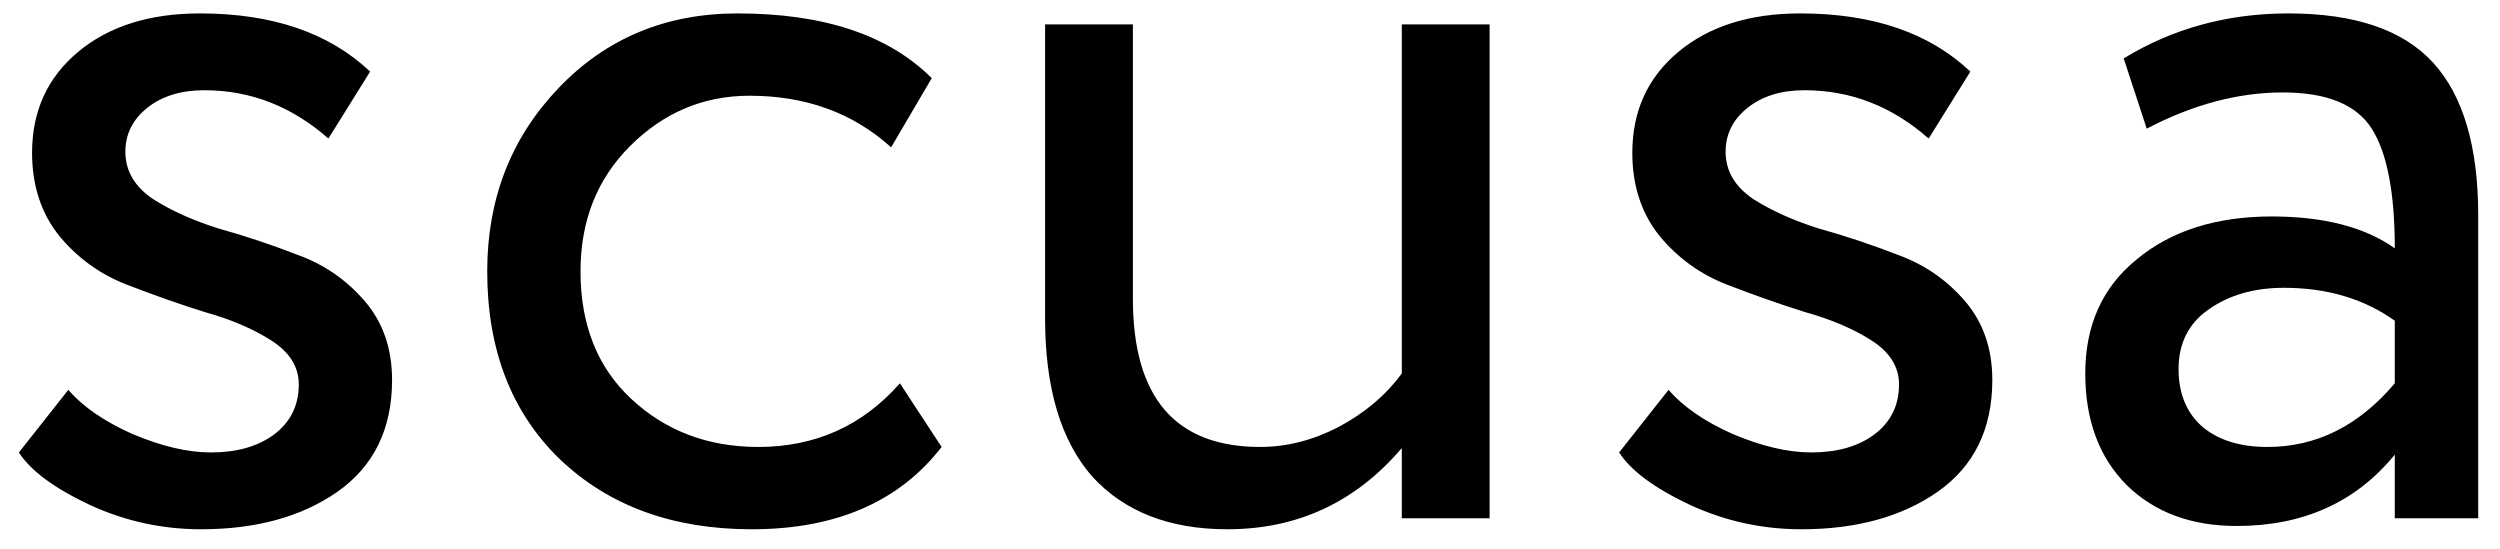 <?xml version="1.0" encoding="UTF-8"?> <svg xmlns="http://www.w3.org/2000/svg" width="82" height="18" viewBox="0 0 82 18" fill="none"> <path d="M9.8 12.608C9.8 12.032 9.5 11.552 8.9 11.168C8.3 10.784 7.568 10.472 6.704 10.232C5.864 9.968 5.012 9.668 4.148 9.332C3.284 8.996 2.552 8.468 1.952 7.748C1.352 7.004 1.052 6.092 1.052 5.012C1.052 3.644 1.556 2.54 2.564 1.7C3.572 0.86 4.904 0.44 6.56 0.44C8.936 0.44 10.796 1.076 12.14 2.348L10.772 4.544C9.572 3.488 8.216 2.96 6.704 2.96C5.936 2.96 5.312 3.152 4.832 3.536C4.352 3.92 4.112 4.4 4.112 4.976C4.112 5.6 4.412 6.116 5.012 6.524C5.612 6.908 6.332 7.232 7.172 7.496C8.036 7.736 8.9 8.024 9.764 8.36C10.628 8.672 11.36 9.176 11.96 9.872C12.56 10.568 12.86 11.432 12.86 12.464C12.86 14.072 12.26 15.296 11.06 16.136C9.884 16.952 8.396 17.36 6.596 17.36C5.324 17.36 4.112 17.096 2.96 16.568C1.784 16.016 1.004 15.44 0.62 14.84L2.24 12.788C2.72 13.34 3.416 13.82 4.328 14.228C5.288 14.636 6.152 14.84 6.92 14.84C7.76 14.84 8.444 14.648 8.972 14.264C9.524 13.856 9.8 13.304 9.8 12.608ZM29.517 12.572L30.885 14.66C29.493 16.46 27.417 17.36 24.657 17.36C22.065 17.36 19.965 16.592 18.357 15.056C16.773 13.52 15.981 11.468 15.981 8.9C15.981 6.524 16.761 4.52 18.321 2.888C19.881 1.256 21.837 0.44 24.189 0.44C27.021 0.44 29.145 1.148 30.561 2.564L29.229 4.832C27.981 3.704 26.433 3.14 24.585 3.14C23.073 3.14 21.765 3.692 20.661 4.796C19.581 5.876 19.041 7.244 19.041 8.9C19.041 10.652 19.593 12.044 20.697 13.076C21.825 14.132 23.217 14.66 24.873 14.66C26.745 14.66 28.293 13.964 29.517 12.572ZM45.979 0.8H48.859V17H45.979V14.696C44.467 16.472 42.559 17.36 40.255 17.36C38.359 17.36 36.883 16.784 35.827 15.632C34.795 14.456 34.279 12.728 34.279 10.448V0.8H37.159V9.8C37.159 13.04 38.551 14.66 41.335 14.66C42.199 14.66 43.051 14.444 43.891 14.012C44.755 13.556 45.451 12.968 45.979 12.248V0.8ZM62.288 12.608C62.288 12.032 61.988 11.552 61.388 11.168C60.788 10.784 60.056 10.472 59.192 10.232C58.352 9.968 57.5 9.668 56.636 9.332C55.772 8.996 55.04 8.468 54.44 7.748C53.84 7.004 53.54 6.092 53.54 5.012C53.54 3.644 54.044 2.54 55.052 1.7C56.06 0.86 57.392 0.44 59.048 0.44C61.424 0.44 63.284 1.076 64.628 2.348L63.26 4.544C62.06 3.488 60.704 2.96 59.192 2.96C58.424 2.96 57.8 3.152 57.32 3.536C56.84 3.92 56.6 4.4 56.6 4.976C56.6 5.6 56.9 6.116 57.5 6.524C58.1 6.908 58.82 7.232 59.66 7.496C60.524 7.736 61.388 8.024 62.252 8.36C63.116 8.672 63.848 9.176 64.448 9.872C65.048 10.568 65.348 11.432 65.348 12.464C65.348 14.072 64.748 15.296 63.548 16.136C62.372 16.952 60.884 17.36 59.084 17.36C57.812 17.36 56.6 17.096 55.448 16.568C54.272 16.016 53.492 15.44 53.108 14.84L54.728 12.788C55.208 13.34 55.904 13.82 56.816 14.228C57.776 14.636 58.64 14.84 59.408 14.84C60.248 14.84 60.932 14.648 61.46 14.264C62.012 13.856 62.288 13.304 62.288 12.608ZM70.413 4.22L69.657 1.916C71.265 0.932 73.065 0.44 75.057 0.44C77.241 0.44 78.825 0.98 79.809 2.06C80.793 3.14 81.285 4.808 81.285 7.064V17H78.549V14.912C77.277 16.472 75.549 17.252 73.365 17.252C71.877 17.252 70.677 16.808 69.765 15.92C68.853 15.008 68.397 13.784 68.397 12.248C68.397 10.664 68.961 9.416 70.089 8.504C71.217 7.568 72.693 7.1 74.517 7.1C76.221 7.1 77.565 7.448 78.549 8.144C78.549 6.32 78.297 5.012 77.793 4.22C77.289 3.428 76.317 3.032 74.877 3.032C73.413 3.032 71.925 3.428 70.413 4.22ZM74.373 14.66C75.981 14.66 77.373 13.964 78.549 12.572V10.52C77.541 9.8 76.329 9.44 74.913 9.44C73.929 9.44 73.101 9.68 72.429 10.16C71.781 10.616 71.457 11.264 71.457 12.104C71.457 12.896 71.709 13.52 72.213 13.976C72.741 14.432 73.461 14.66 74.373 14.66Z" fill="black"></path> </svg> 